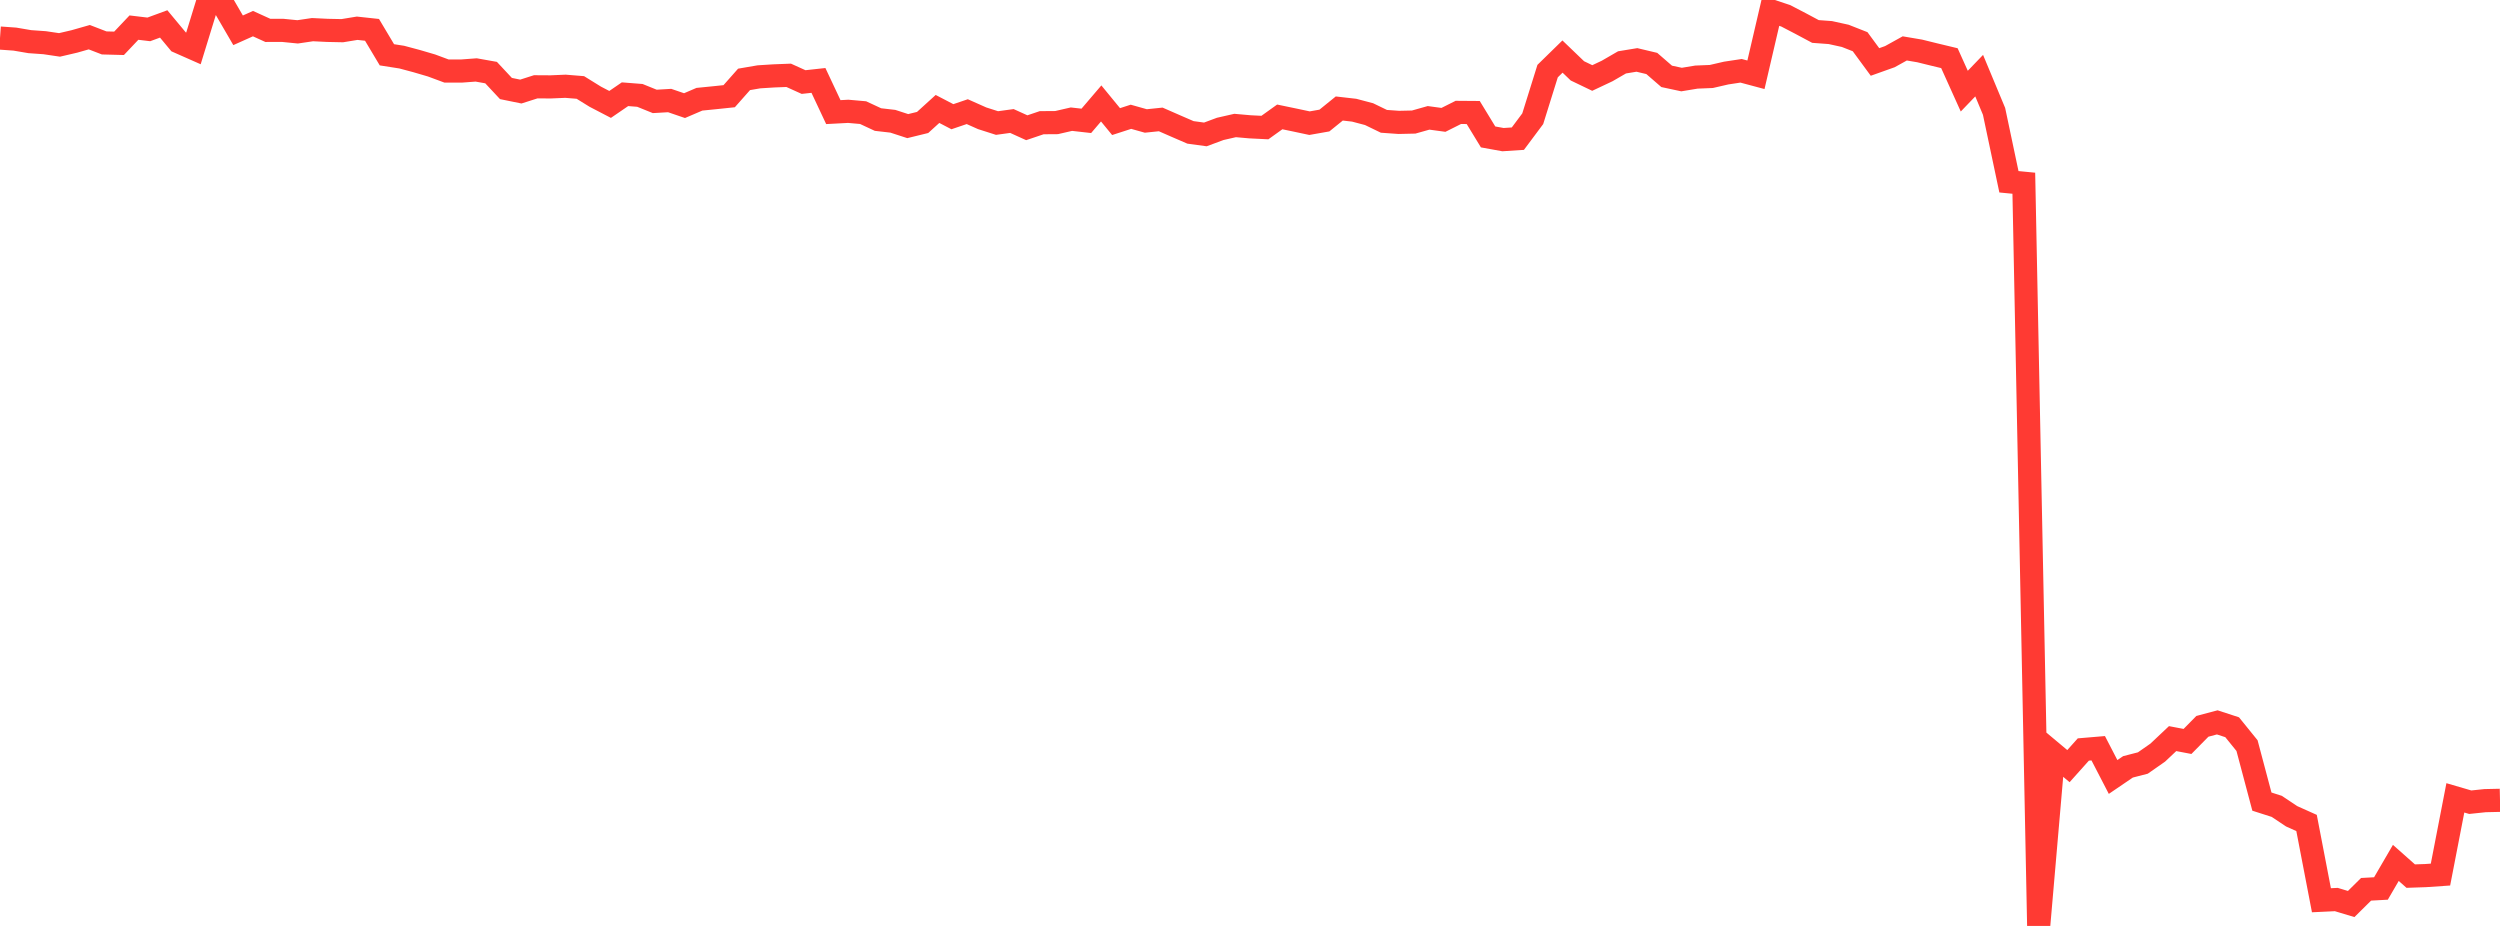 <?xml version="1.0" standalone="no"?>
<!DOCTYPE svg PUBLIC "-//W3C//DTD SVG 1.1//EN" "http://www.w3.org/Graphics/SVG/1.1/DTD/svg11.dtd">

<svg width="135" height="50" viewBox="0 0 135 50" preserveAspectRatio="none" 
  xmlns="http://www.w3.org/2000/svg"
  xmlns:xlink="http://www.w3.org/1999/xlink">


<polyline points="0.0, 2.055 0.804, 2.112 1.607, 2.249 2.411, 2.306 3.214, 2.425 4.018, 2.237 4.821, 2.008 5.625, 2.318 6.429, 2.339 7.232, 1.491 8.036, 1.587 8.839, 1.292 9.643, 2.259 10.446, 2.614 11.25, 0.0 12.054, 0.255 12.857, 1.636 13.661, 1.276 14.464, 1.641 15.268, 1.64 16.071, 1.72 16.875, 1.601 17.679, 1.64 18.482, 1.657 19.286, 1.525 20.089, 1.612 20.893, 2.959 21.696, 3.085 22.5, 3.3 23.304, 3.536 24.107, 3.834 24.911, 3.837 25.714, 3.777 26.518, 3.92 27.321, 4.78 28.125, 4.944 28.929, 4.687 29.732, 4.692 30.536, 4.658 31.339, 4.723 32.143, 5.221 32.946, 5.639 33.75, 5.088 34.554, 5.151 35.357, 5.476 36.161, 5.429 36.964, 5.704 37.768, 5.359 38.571, 5.279 39.375, 5.195 40.179, 4.287 40.982, 4.149 41.786, 4.098 42.589, 4.067 43.393, 4.431 44.196, 4.343 45.0, 6.054 45.804, 6.011 46.607, 6.082 47.411, 6.456 48.214, 6.548 49.018, 6.81 49.821, 6.613 50.625, 5.883 51.429, 6.302 52.232, 6.029 53.036, 6.387 53.839, 6.644 54.643, 6.534 55.446, 6.898 56.25, 6.626 57.054, 6.62 57.857, 6.435 58.661, 6.526 59.464, 5.586 60.268, 6.566 61.071, 6.306 61.875, 6.532 62.679, 6.449 63.482, 6.801 64.286, 7.149 65.089, 7.259 65.893, 6.96 66.696, 6.777 67.5, 6.848 68.304, 6.888 69.107, 6.313 69.911, 6.48 70.714, 6.651 71.518, 6.509 72.321, 5.859 73.125, 5.951 73.929, 6.163 74.732, 6.552 75.536, 6.609 76.339, 6.591 77.143, 6.364 77.946, 6.473 78.75, 6.07 79.554, 6.076 80.357, 7.394 81.161, 7.54 81.964, 7.488 82.768, 6.411 83.571, 3.84 84.375, 3.054 85.179, 3.826 85.982, 4.212 86.786, 3.833 87.589, 3.368 88.393, 3.236 89.196, 3.427 90.0, 4.124 90.804, 4.296 91.607, 4.163 92.411, 4.13 93.214, 3.945 94.018, 3.823 94.821, 4.038 95.625, 0.586 96.429, 0.853 97.232, 1.271 98.036, 1.7 98.839, 1.759 99.643, 1.936 100.446, 2.252 101.25, 3.346 102.054, 3.059 102.857, 2.614 103.661, 2.75 104.464, 2.948 105.268, 3.141 106.071, 4.922 106.875, 4.085 107.679, 6.014 108.482, 9.816 109.286, 9.894 110.089, 50.0 110.893, 40.699 111.696, 41.371 112.5, 40.473 113.304, 40.405 114.107, 41.957 114.911, 41.41 115.714, 41.203 116.518, 40.642 117.321, 39.885 118.125, 40.038 118.929, 39.222 119.732, 39.008 120.536, 39.271 121.339, 40.263 122.143, 43.287 122.946, 43.544 123.75, 44.08 124.554, 44.44 125.357, 48.613 126.161, 48.575 126.964, 48.817 127.768, 48.022 128.571, 47.978 129.375, 46.597 130.179, 47.31 130.982, 47.282 131.786, 47.227 132.589, 43.084 133.393, 43.319 134.196, 43.235 135.0, 43.217" fill="none" stroke="#ff3a33" stroke-width="1.25"/>

</svg>